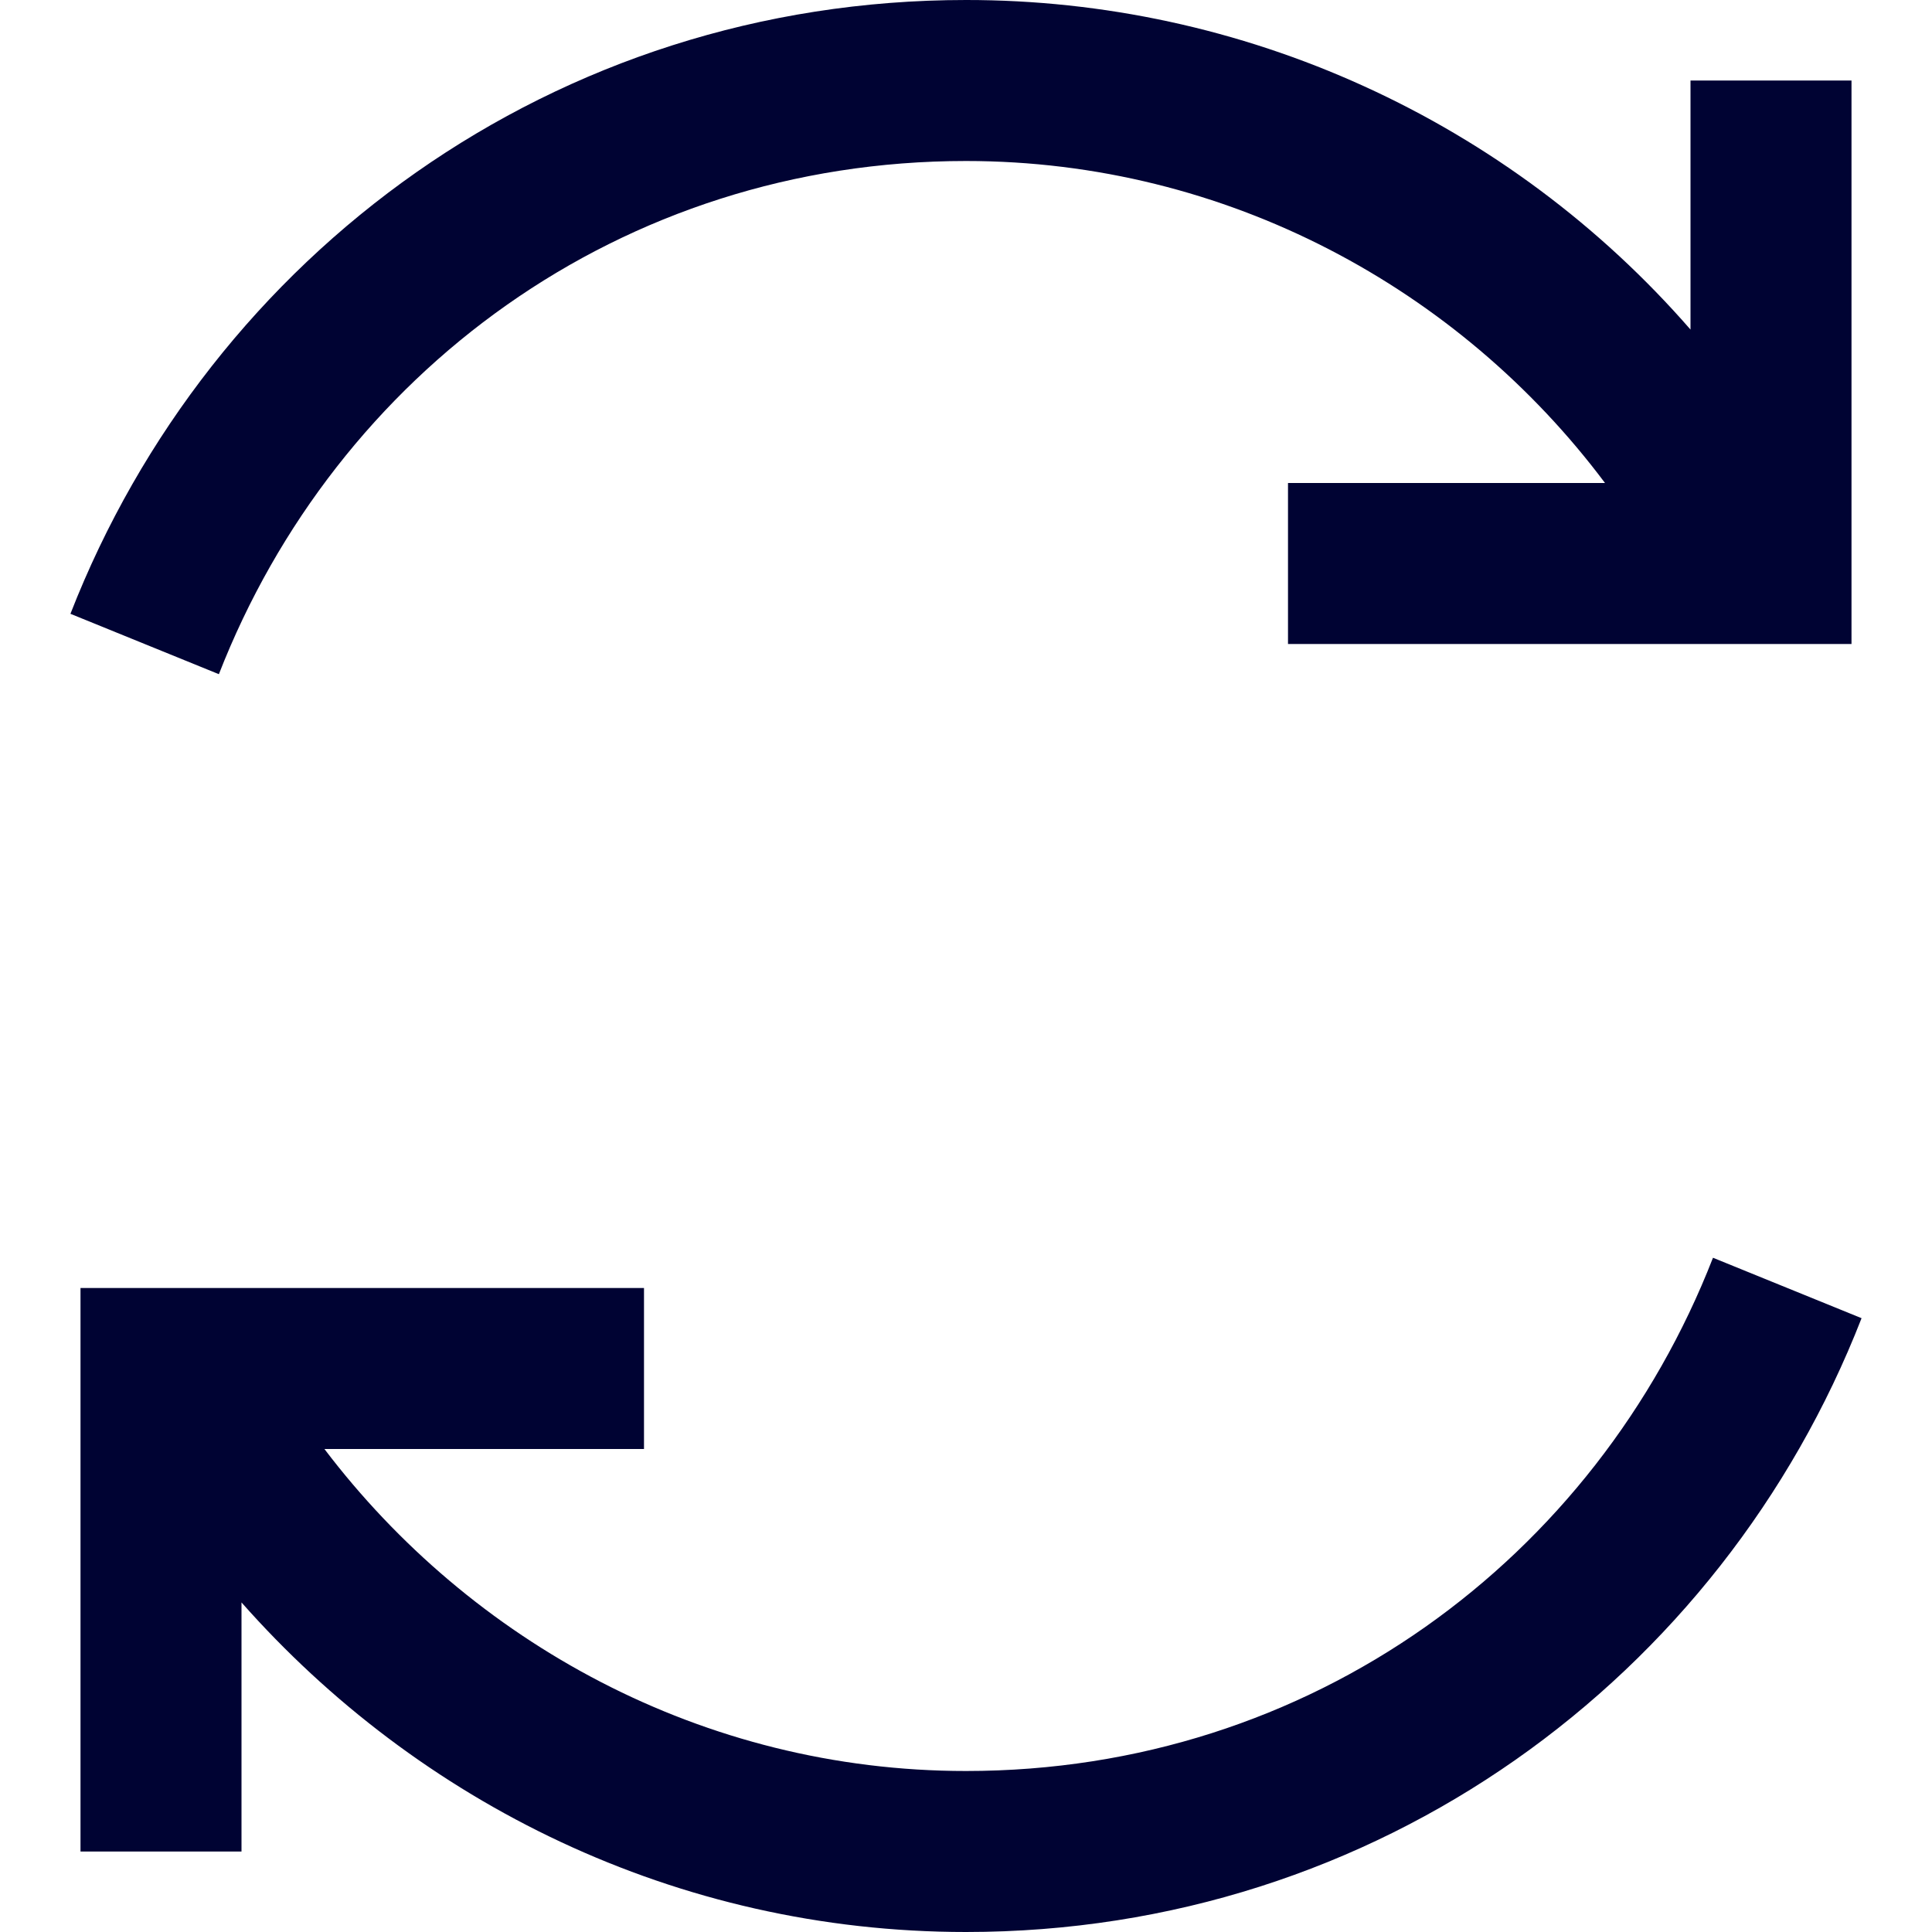 <?xml version="1.0" encoding="utf-8"?>
<!-- Generator: Adobe Illustrator 16.0.0, SVG Export Plug-In . SVG Version: 6.00 Build 0)  -->
<!DOCTYPE svg PUBLIC "-//W3C//DTD SVG 1.1//EN" "http://www.w3.org/Graphics/SVG/1.1/DTD/svg11.dtd">
<svg version="1.1" id="Layer_1" xmlns="http://www.w3.org/2000/svg" xmlns:xlink="http://www.w3.org/1999/xlink" x="0px" y="0px"
	 width="24px" height="24px" viewBox="0 0 24 24" enable-background="new 0 0 24 24" xml:space="preserve">
<path fill="#000333" d="M12,0C6.89,0,2.617,3.16,0.875,7.625l1.844,0.75C4.176,4.64,7.71,2,12,2c3.24,0,6.134,1.59,7.938,4H16v2h7V1
	h-2v3.094c-1.12-1.286-2.504-2.317-4.056-3.023C15.392,0.364,13.705-0.001,12,0L12,0z M21.279,15.625C19.824,19.359,16.29,22,12,22
	c-3.276,0-6.157-1.611-7.97-4H8v-2H1v7h2v-3.094C5.19,22.386,8.395,24,12,24c5.109,0,9.383-3.16,11.125-7.625l-1.844-0.75H21.279z"
	/>
</svg>
